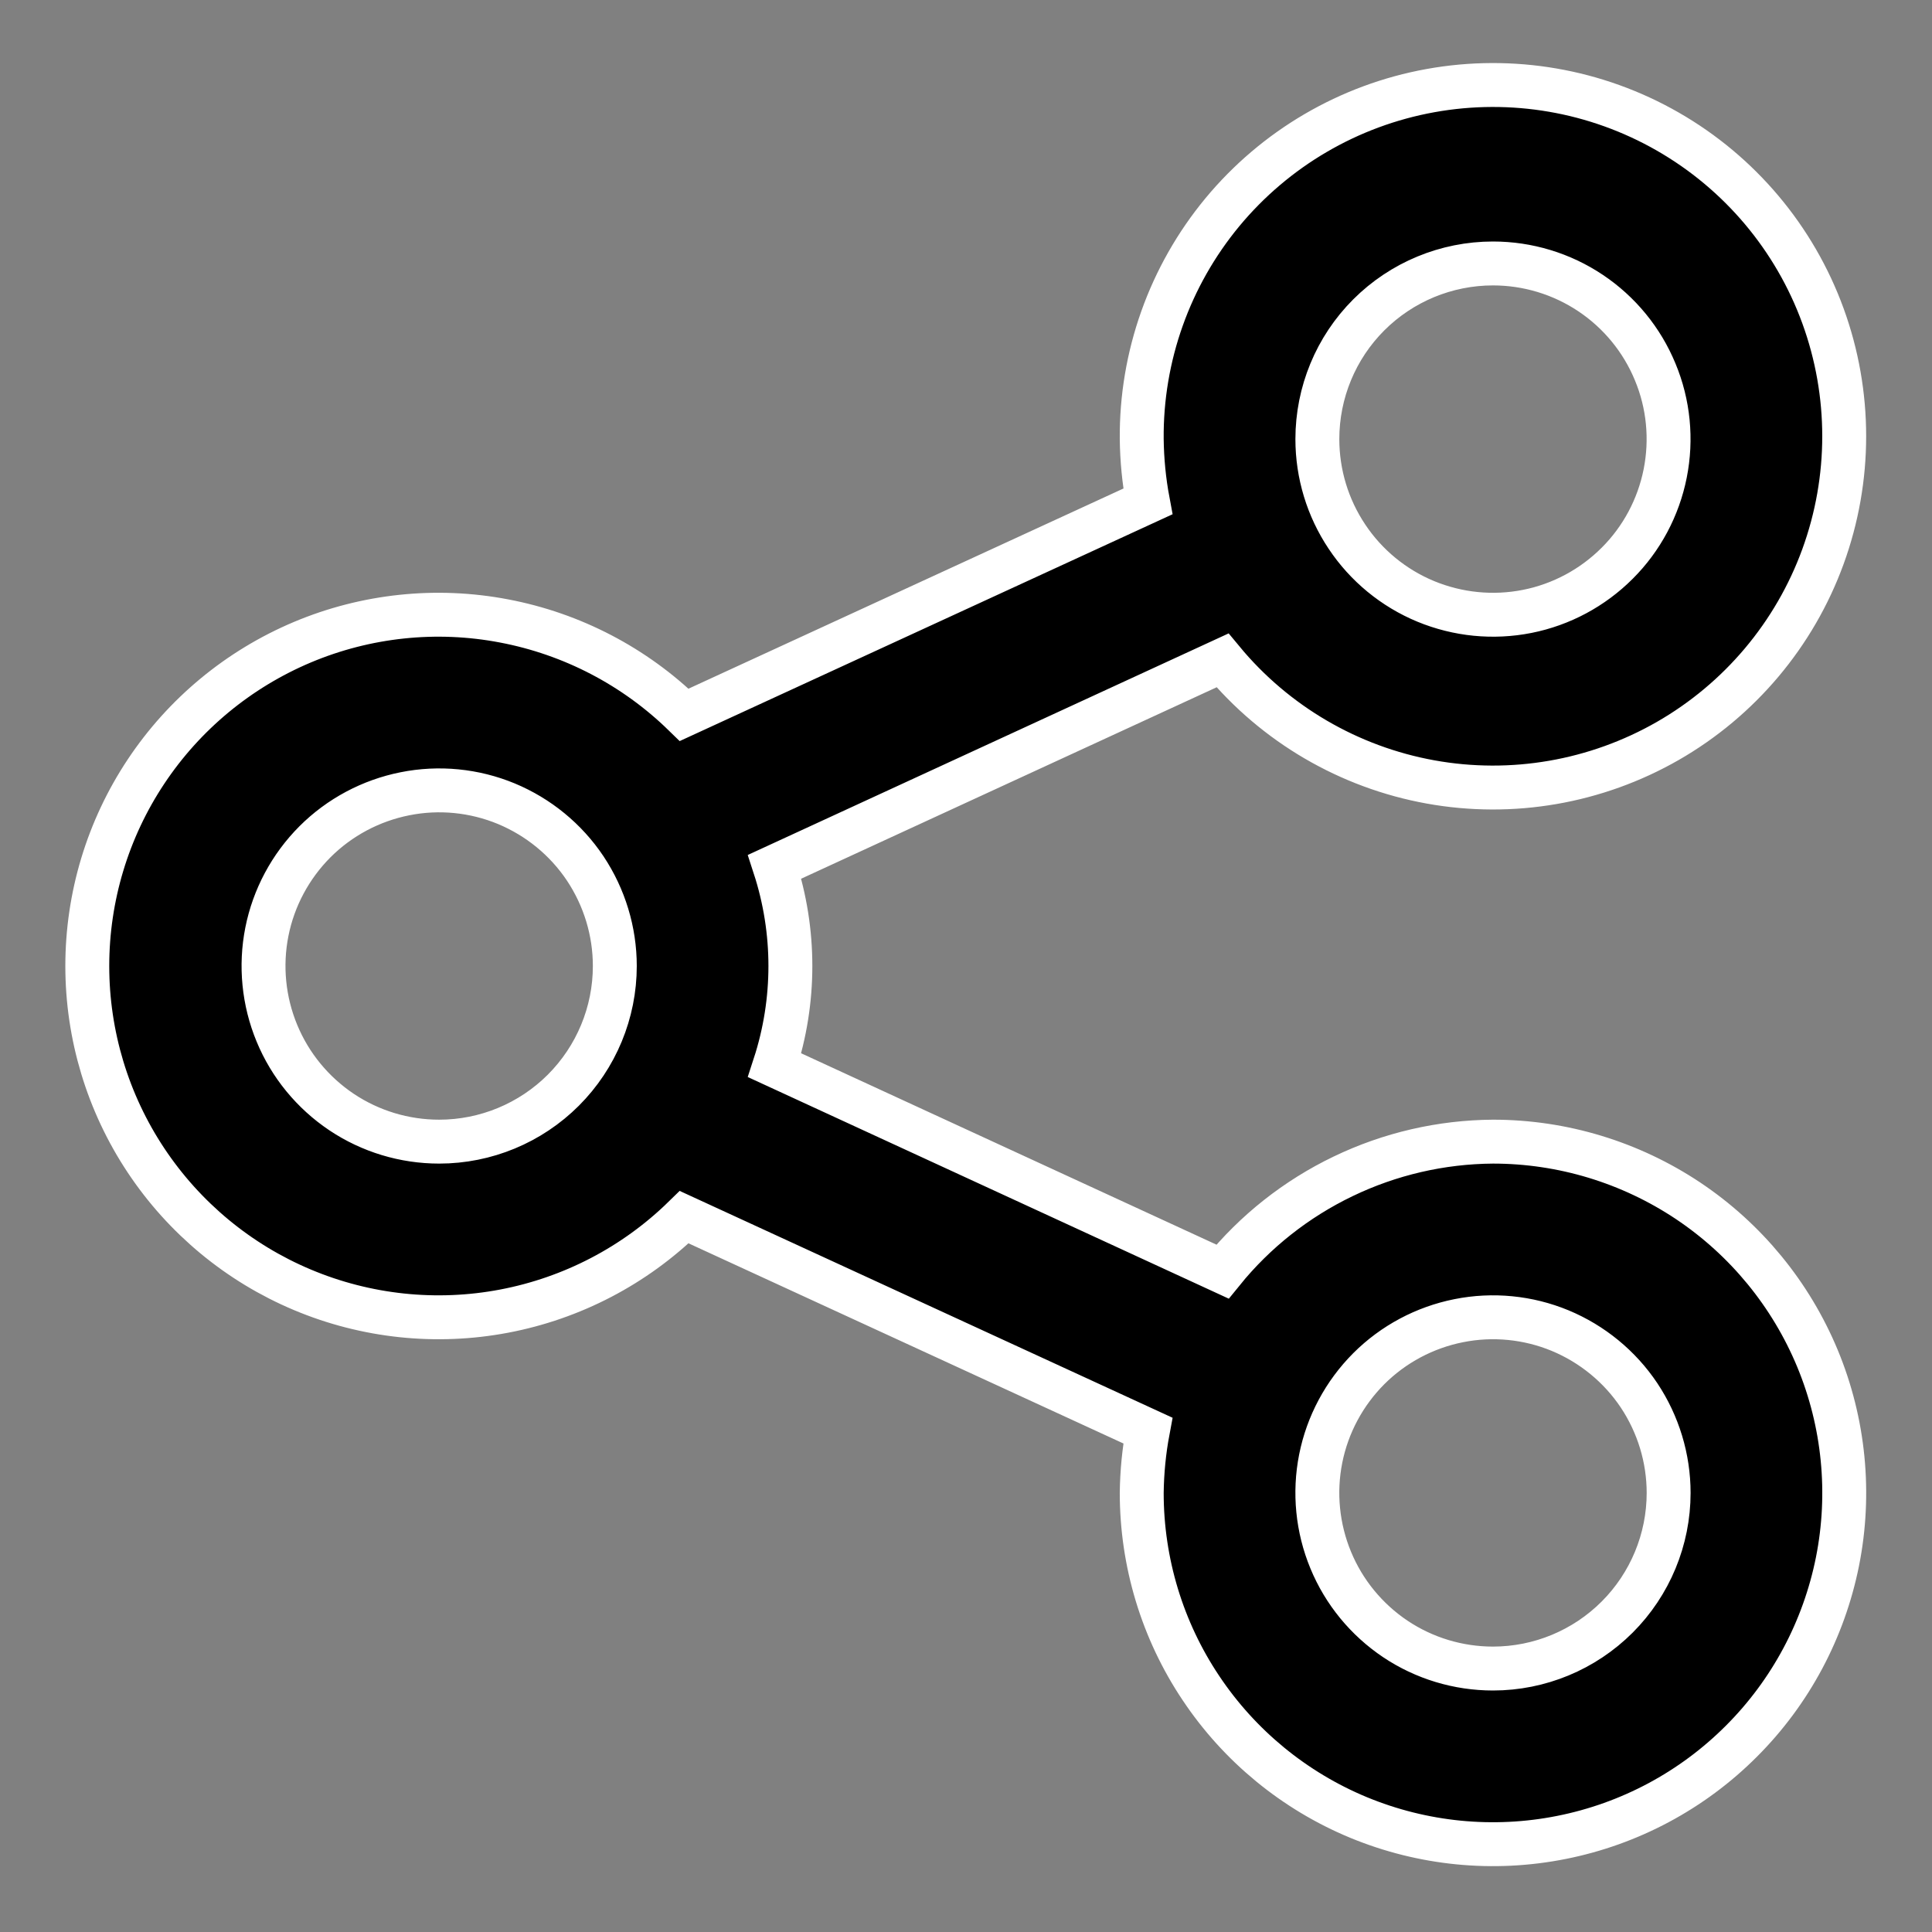 <svg width="22" height="22" viewBox="0 0 22 22" fill="none" xmlns="http://www.w3.org/2000/svg">
<rect x="0" y="0" width="22" height="22" fill="#808080" stroke="none"/>
<path d="M17.001 13C16.41 13.004 15.827 13.139 15.295 13.395C14.762 13.651 14.293 14.021 13.921 14.48L8.821 12.13C9.06 11.396 9.06 10.604 8.821 9.87L13.921 7.52C14.522 8.246 15.361 8.736 16.289 8.904C17.217 9.072 18.174 8.906 18.992 8.437C19.809 7.968 20.435 7.225 20.758 6.339C21.081 5.453 21.081 4.482 20.758 3.596C20.435 2.71 19.809 1.967 18.991 1.498C18.173 1.029 17.216 0.864 16.288 1.032C15.36 1.2 14.522 1.69 13.92 2.416C13.319 3.142 12.993 4.057 13.001 5C13.004 5.238 13.027 5.476 13.071 5.71L7.791 8.14C7.228 7.59 6.515 7.218 5.741 7.071C4.968 6.923 4.168 7.008 3.443 7.313C2.717 7.619 2.098 8.131 1.662 8.787C1.226 9.443 0.994 10.213 0.994 11C0.994 11.787 1.226 12.557 1.662 13.213C2.098 13.869 2.717 14.382 3.443 14.687C4.168 14.992 4.968 15.077 5.741 14.93C6.515 14.783 7.228 14.411 7.791 13.86L13.071 16.29C13.027 16.524 13.004 16.762 13.001 17C13.001 17.791 13.235 18.565 13.675 19.222C14.114 19.88 14.739 20.393 15.47 20.696C16.201 20.998 17.005 21.078 17.781 20.923C18.557 20.769 19.27 20.388 19.829 19.828C20.389 19.269 20.769 18.556 20.924 17.78C21.078 17.005 20.999 16.2 20.696 15.469C20.393 14.739 19.881 14.114 19.223 13.674C18.565 13.235 17.792 13 17.001 13ZM17.001 3C17.396 3 17.783 3.117 18.112 3.337C18.441 3.557 18.697 3.869 18.848 4.235C19 4.6 19.039 5.002 18.962 5.39C18.885 5.778 18.695 6.135 18.415 6.414C18.135 6.694 17.779 6.885 17.391 6.962C17.003 7.039 16.601 6.999 16.235 6.848C15.87 6.697 15.557 6.44 15.338 6.111C15.118 5.782 15.001 5.396 15.001 5C15.001 4.47 15.211 3.961 15.586 3.586C15.961 3.211 16.47 3 17.001 3ZM5.001 13C4.605 13 4.218 12.883 3.889 12.663C3.561 12.443 3.304 12.131 3.153 11.765C3.002 11.4 2.962 10.998 3.039 10.61C3.116 10.222 3.307 9.866 3.586 9.586C3.866 9.306 4.223 9.116 4.61 9.039C4.998 8.961 5.401 9.001 5.766 9.152C6.131 9.304 6.444 9.56 6.664 9.889C6.883 10.218 7.001 10.605 7.001 11C7.001 11.53 6.79 12.039 6.415 12.414C6.04 12.789 5.531 13 5.001 13ZM17.001 19C16.605 19 16.218 18.883 15.889 18.663C15.561 18.443 15.304 18.131 15.153 17.765C15.002 17.4 14.962 16.998 15.039 16.61C15.116 16.222 15.307 15.866 15.586 15.586C15.866 15.306 16.223 15.116 16.61 15.039C16.998 14.961 17.401 15.001 17.766 15.152C18.131 15.304 18.444 15.56 18.664 15.889C18.883 16.218 19.001 16.605 19.001 17C19.001 17.53 18.79 18.039 18.415 18.414C18.04 18.789 17.531 19 17.001 19Z" fill="black" stroke="white" stroke-width="0.5"/>
</svg>
